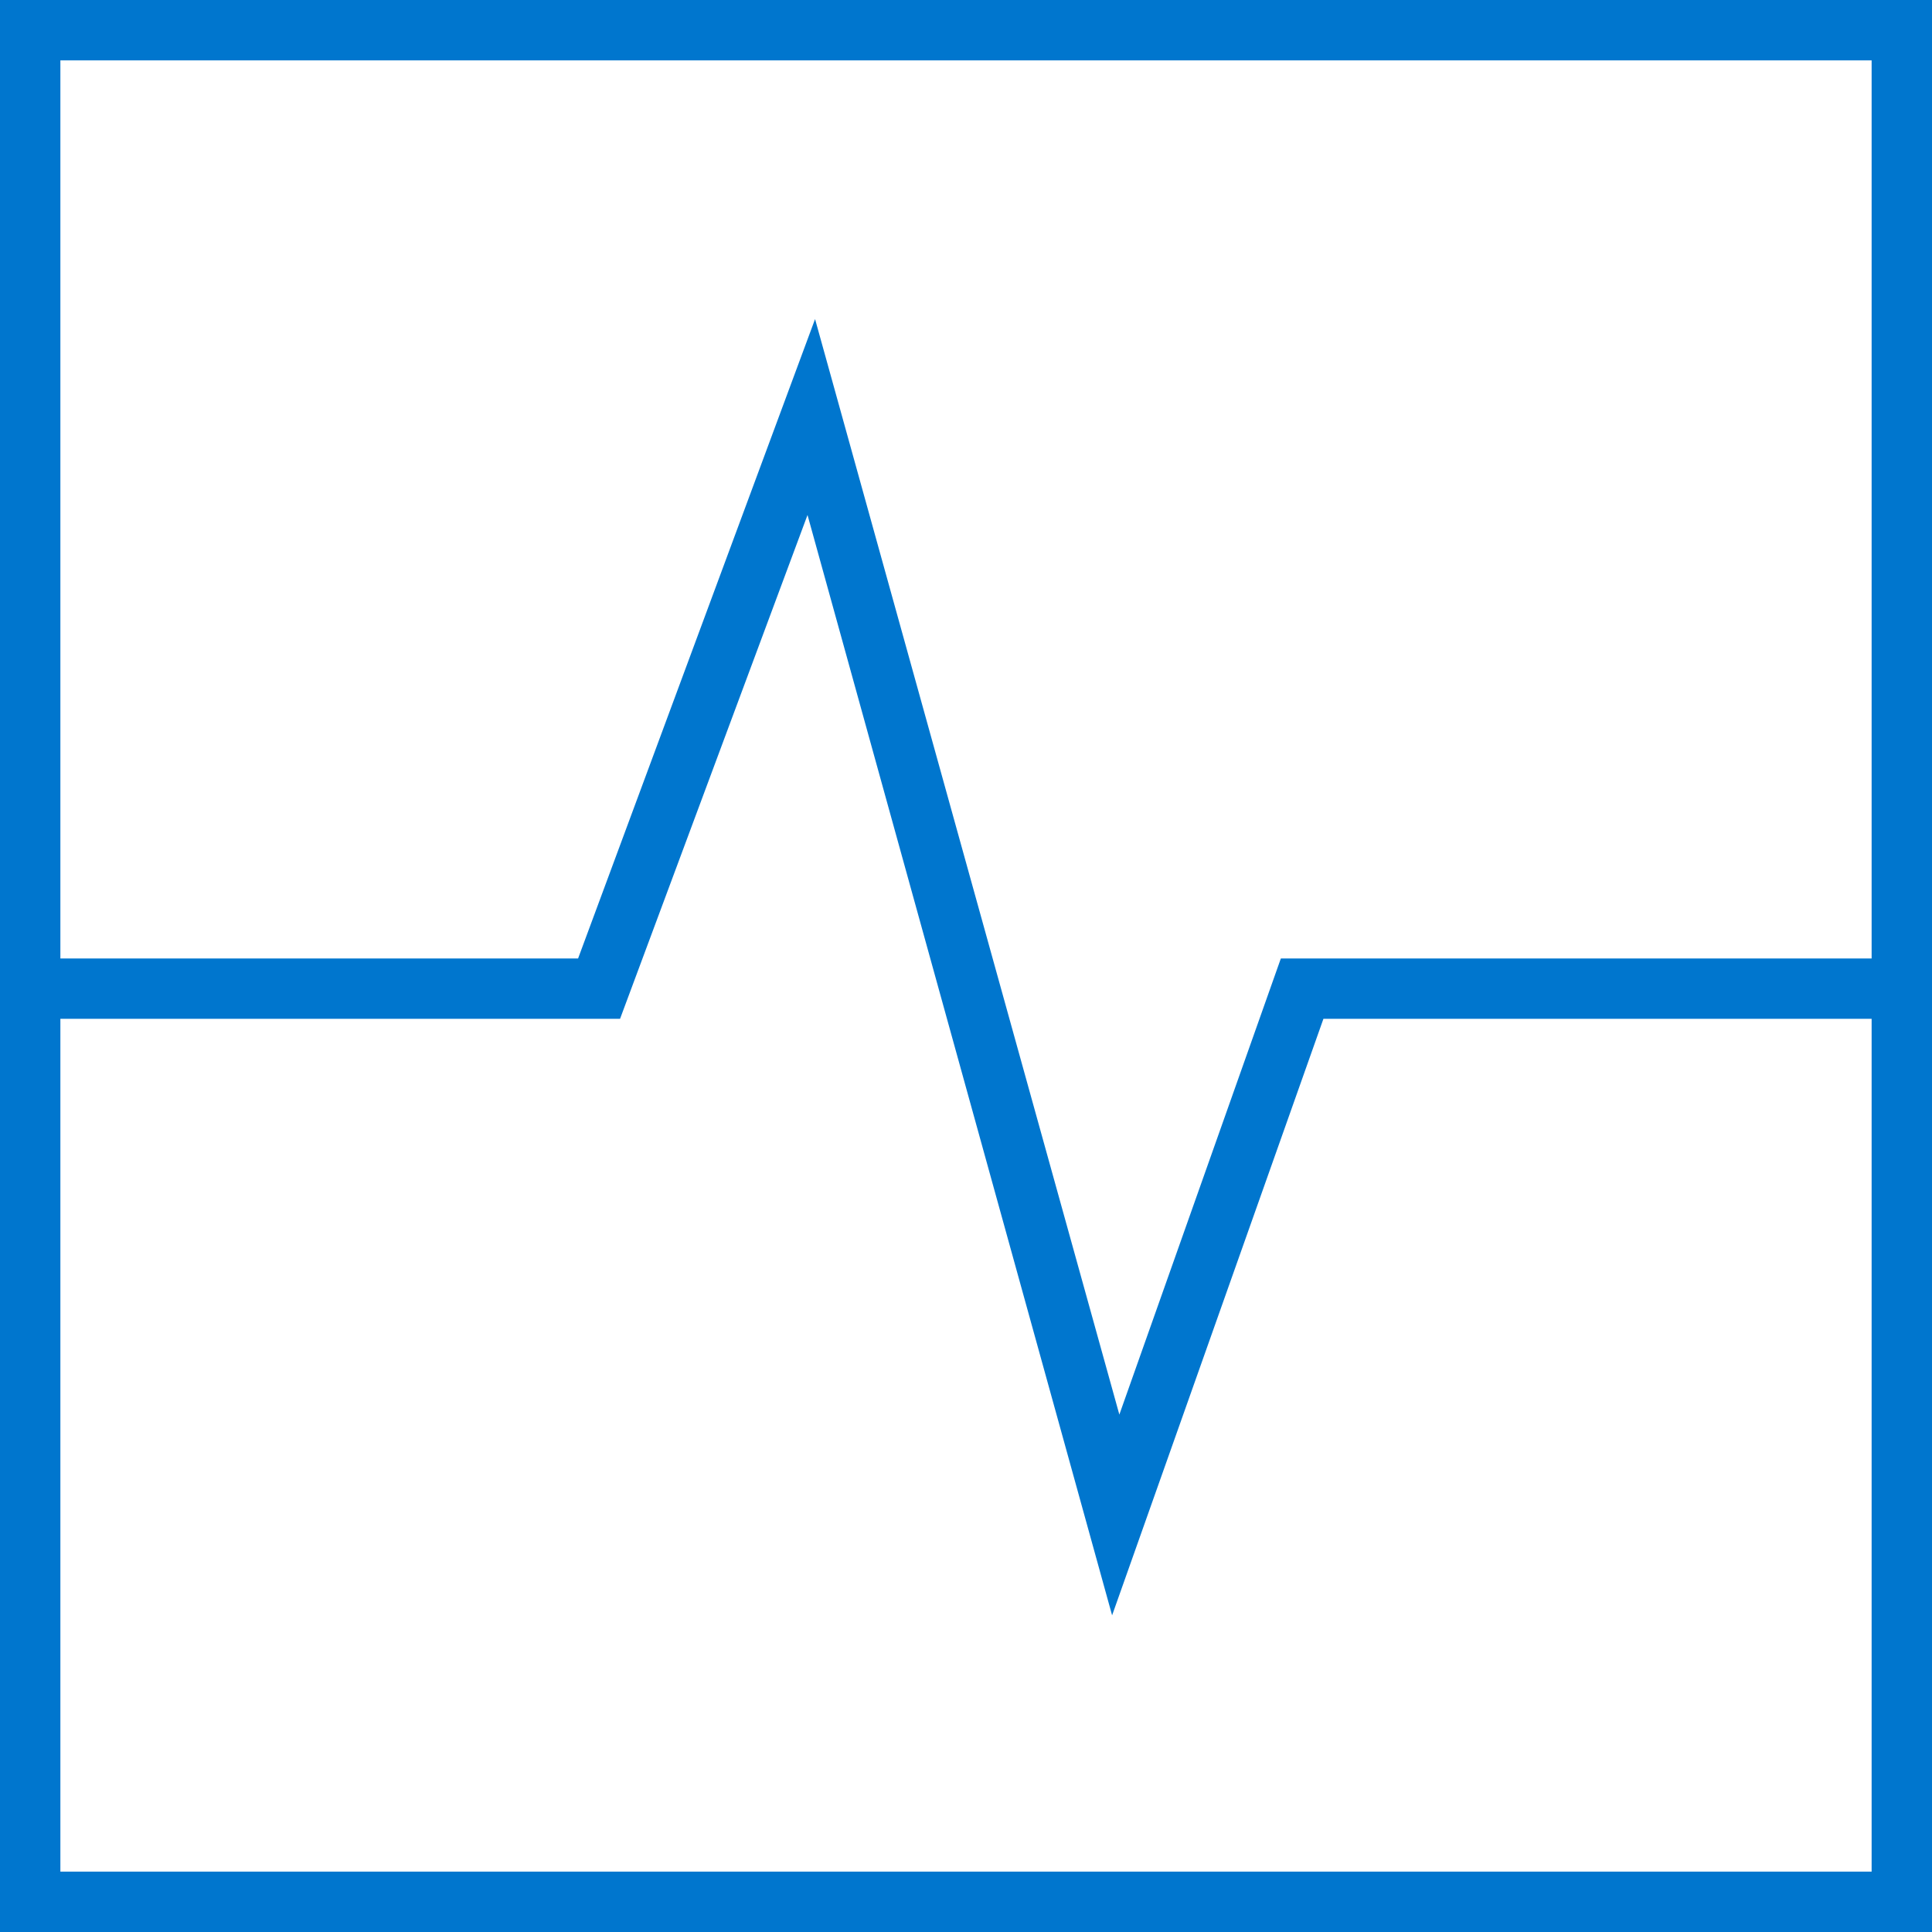 <svg id="Layer_1" data-name="Layer 1" xmlns="http://www.w3.org/2000/svg" viewBox="0 0 64 64"><defs><style>.cls-1{fill:#0076ce;}</style></defs><title>diagnostic</title><path class="cls-1" d="M0,0V64H64V0ZM62,2V31.75H42.43L37.08,46.86,27,10.57,19.15,31.75H2V2ZM2,62V33.75H20.54l6.21-16.69L36.84,53.51l7-19.76H62V62Z"/></svg>